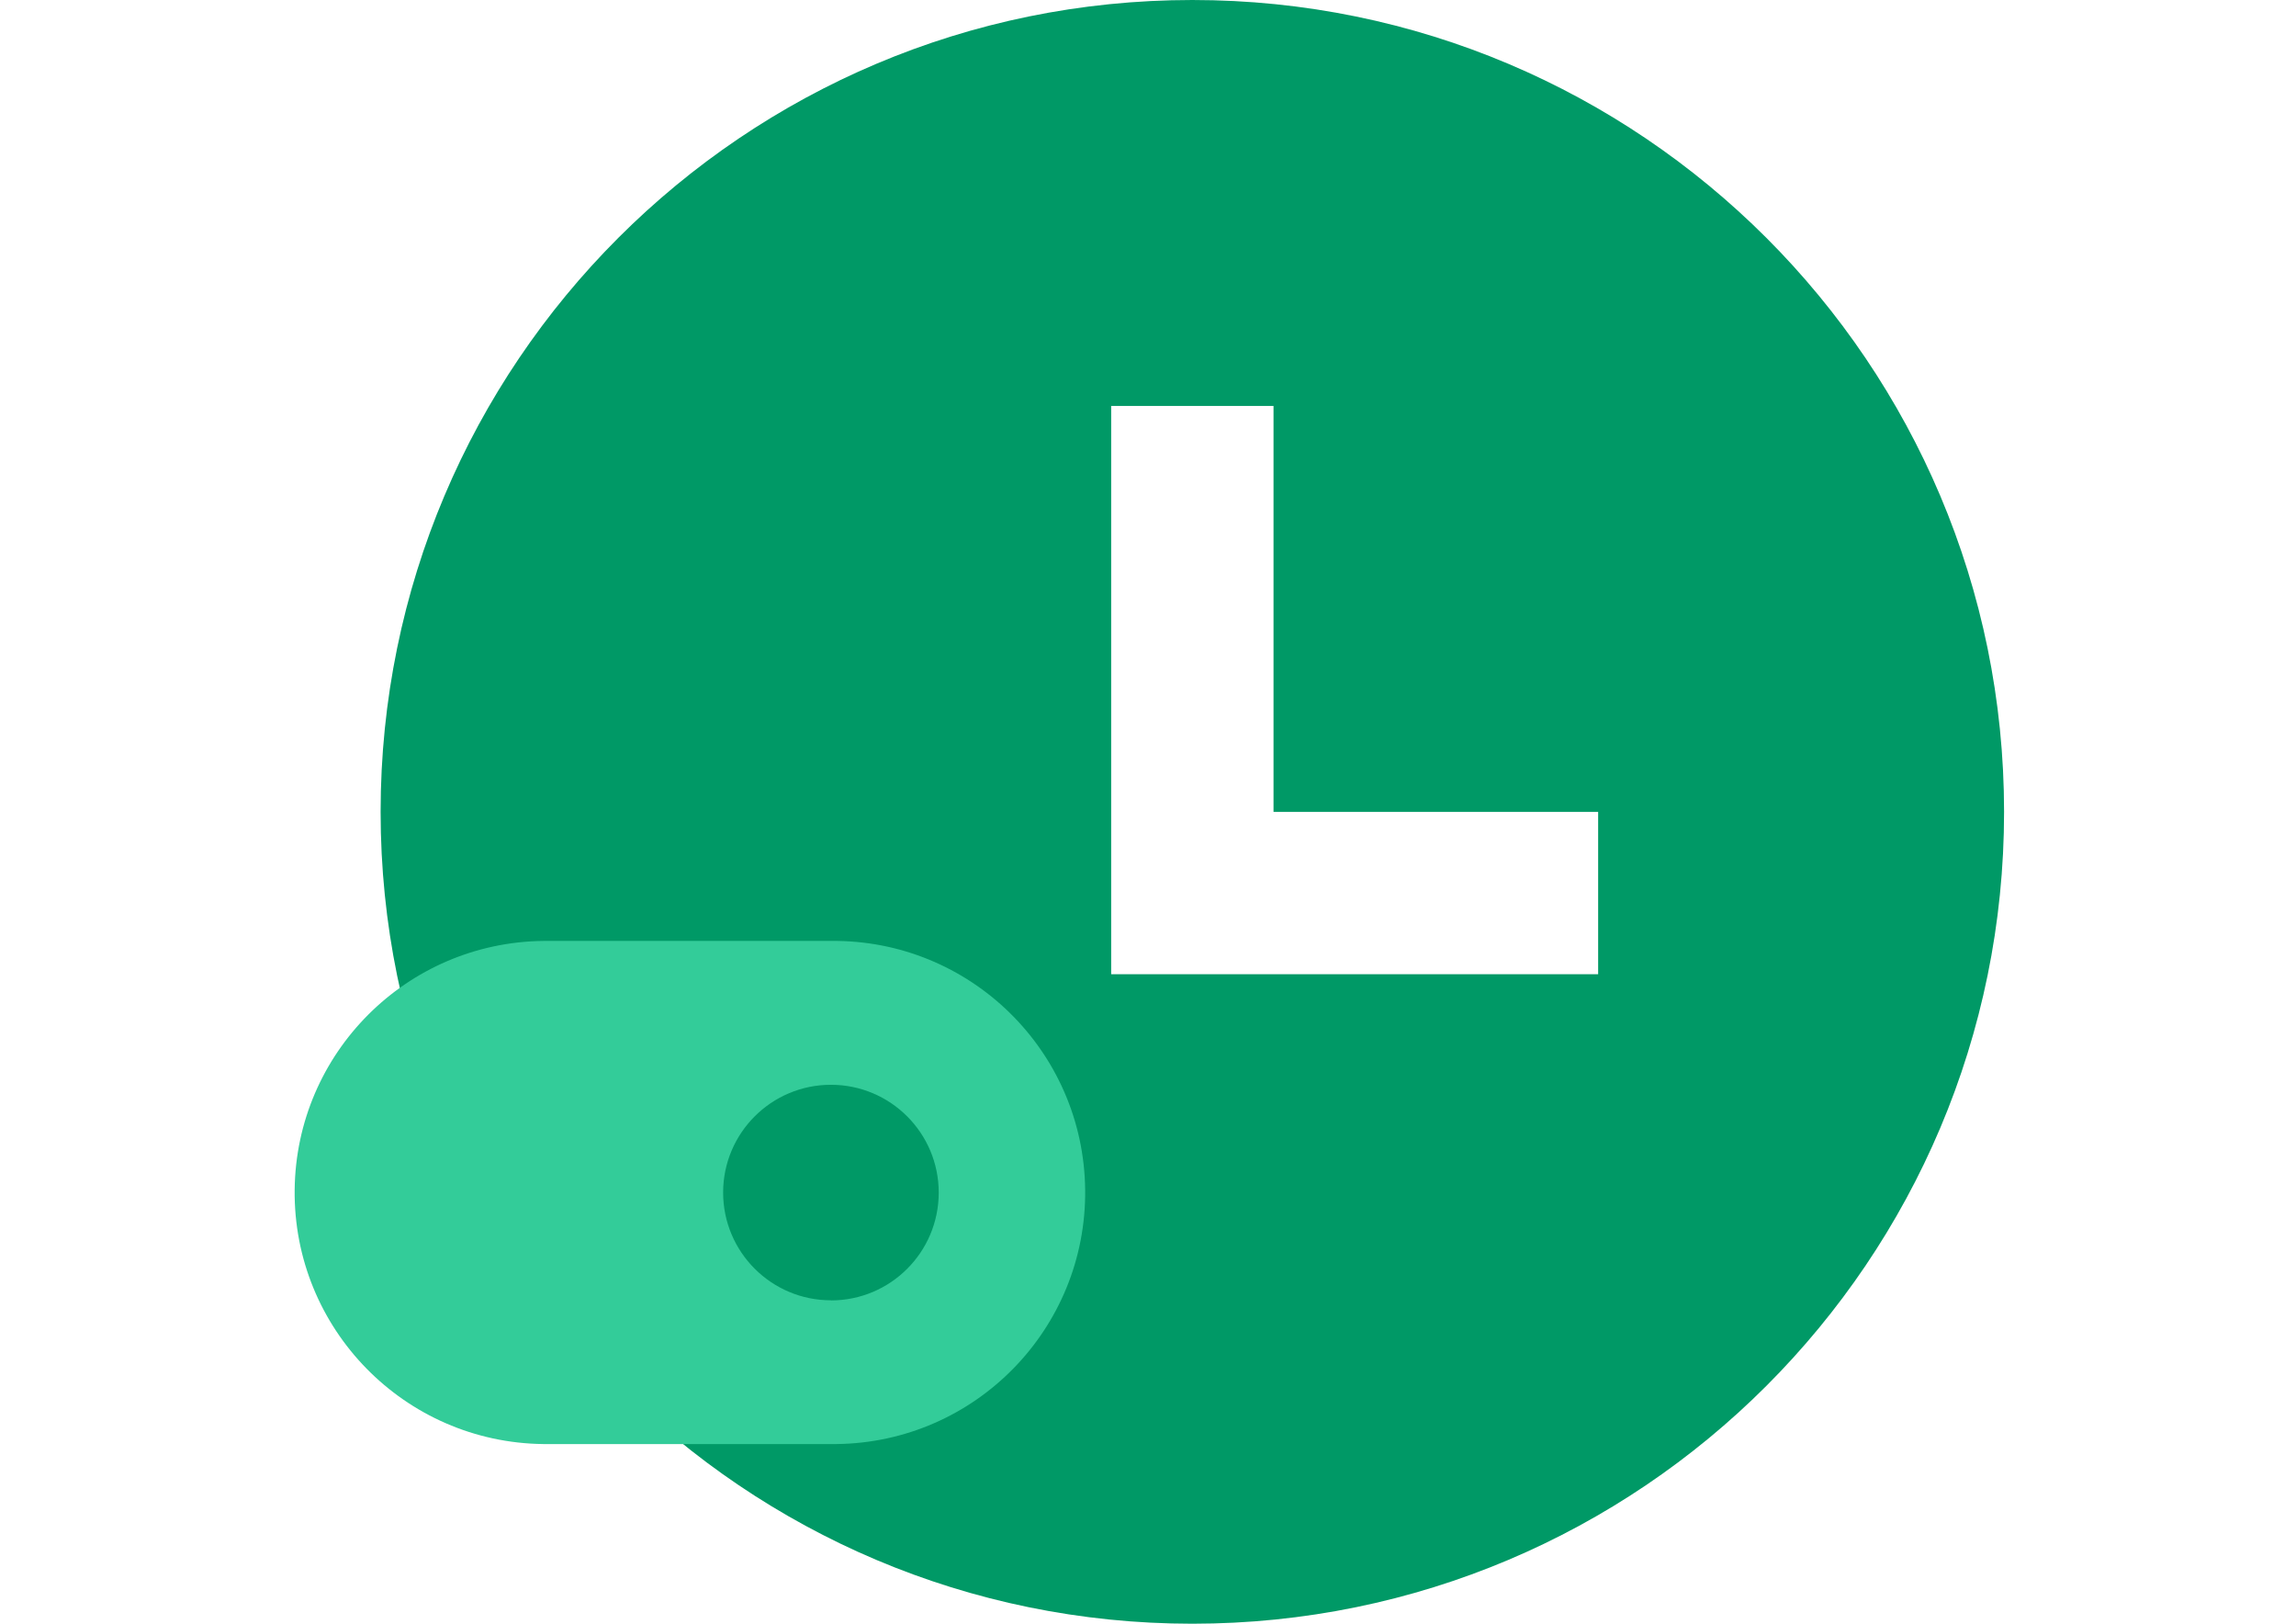 <?xml version="1.0" encoding="utf-8"?>
<!-- Generator: Adobe Illustrator 16.0.0, SVG Export Plug-In . SVG Version: 6.00 Build 0)  -->
<!DOCTYPE svg PUBLIC "-//W3C//DTD SVG 1.1//EN" "http://www.w3.org/Graphics/SVG/1.1/DTD/svg11.dtd">
<svg version="1.1" id="Layer_1" xmlns="http://www.w3.org/2000/svg" xmlns:xlink="http://www.w3.org/1999/xlink" x="0px" y="0px"
	 width="841.889px" height="595.281px" viewBox="0 0 841.889 595.281" enable-background="new 0 0 841.889 595.281"
	 xml:space="preserve">
<title>features-icon-6</title>
<path fill="#009966" d="M437.204,595.281c-164.382,0-297.64-133.259-297.64-297.641S272.823,0,437.204,0
	S734.845,133.259,734.845,297.64c0.006,164.376-133.243,297.634-297.619,297.641C437.219,595.281,437.211,595.281,437.204,595.281z
	 M466.971,297.64V148.82h-59.532v208.342h178.564V297.64H466.971z"/>
<path fill="#33CC99" d="M199.28,344.958h105.402c50.937-0.549,92.674,40.298,93.223,91.234c0.55,50.938-40.298,92.675-91.234,93.224
	c-0.663,0.007-1.325,0.007-1.988,0H199.28c-50.938-0.549-91.784-42.286-91.235-93.224
	C108.585,386.031,149.117,345.498,199.28,344.958z M304.682,476.752c21.831,0,39.527-17.697,39.527-39.527
	c0-21.831-17.696-39.527-39.527-39.527c-21.81,0-39.498,17.664-39.527,39.474c-0.006,21.83,17.687,39.532,39.517,39.538
	c0.004,0,0.008,0,0.011,0V476.752z"/>
</svg>
